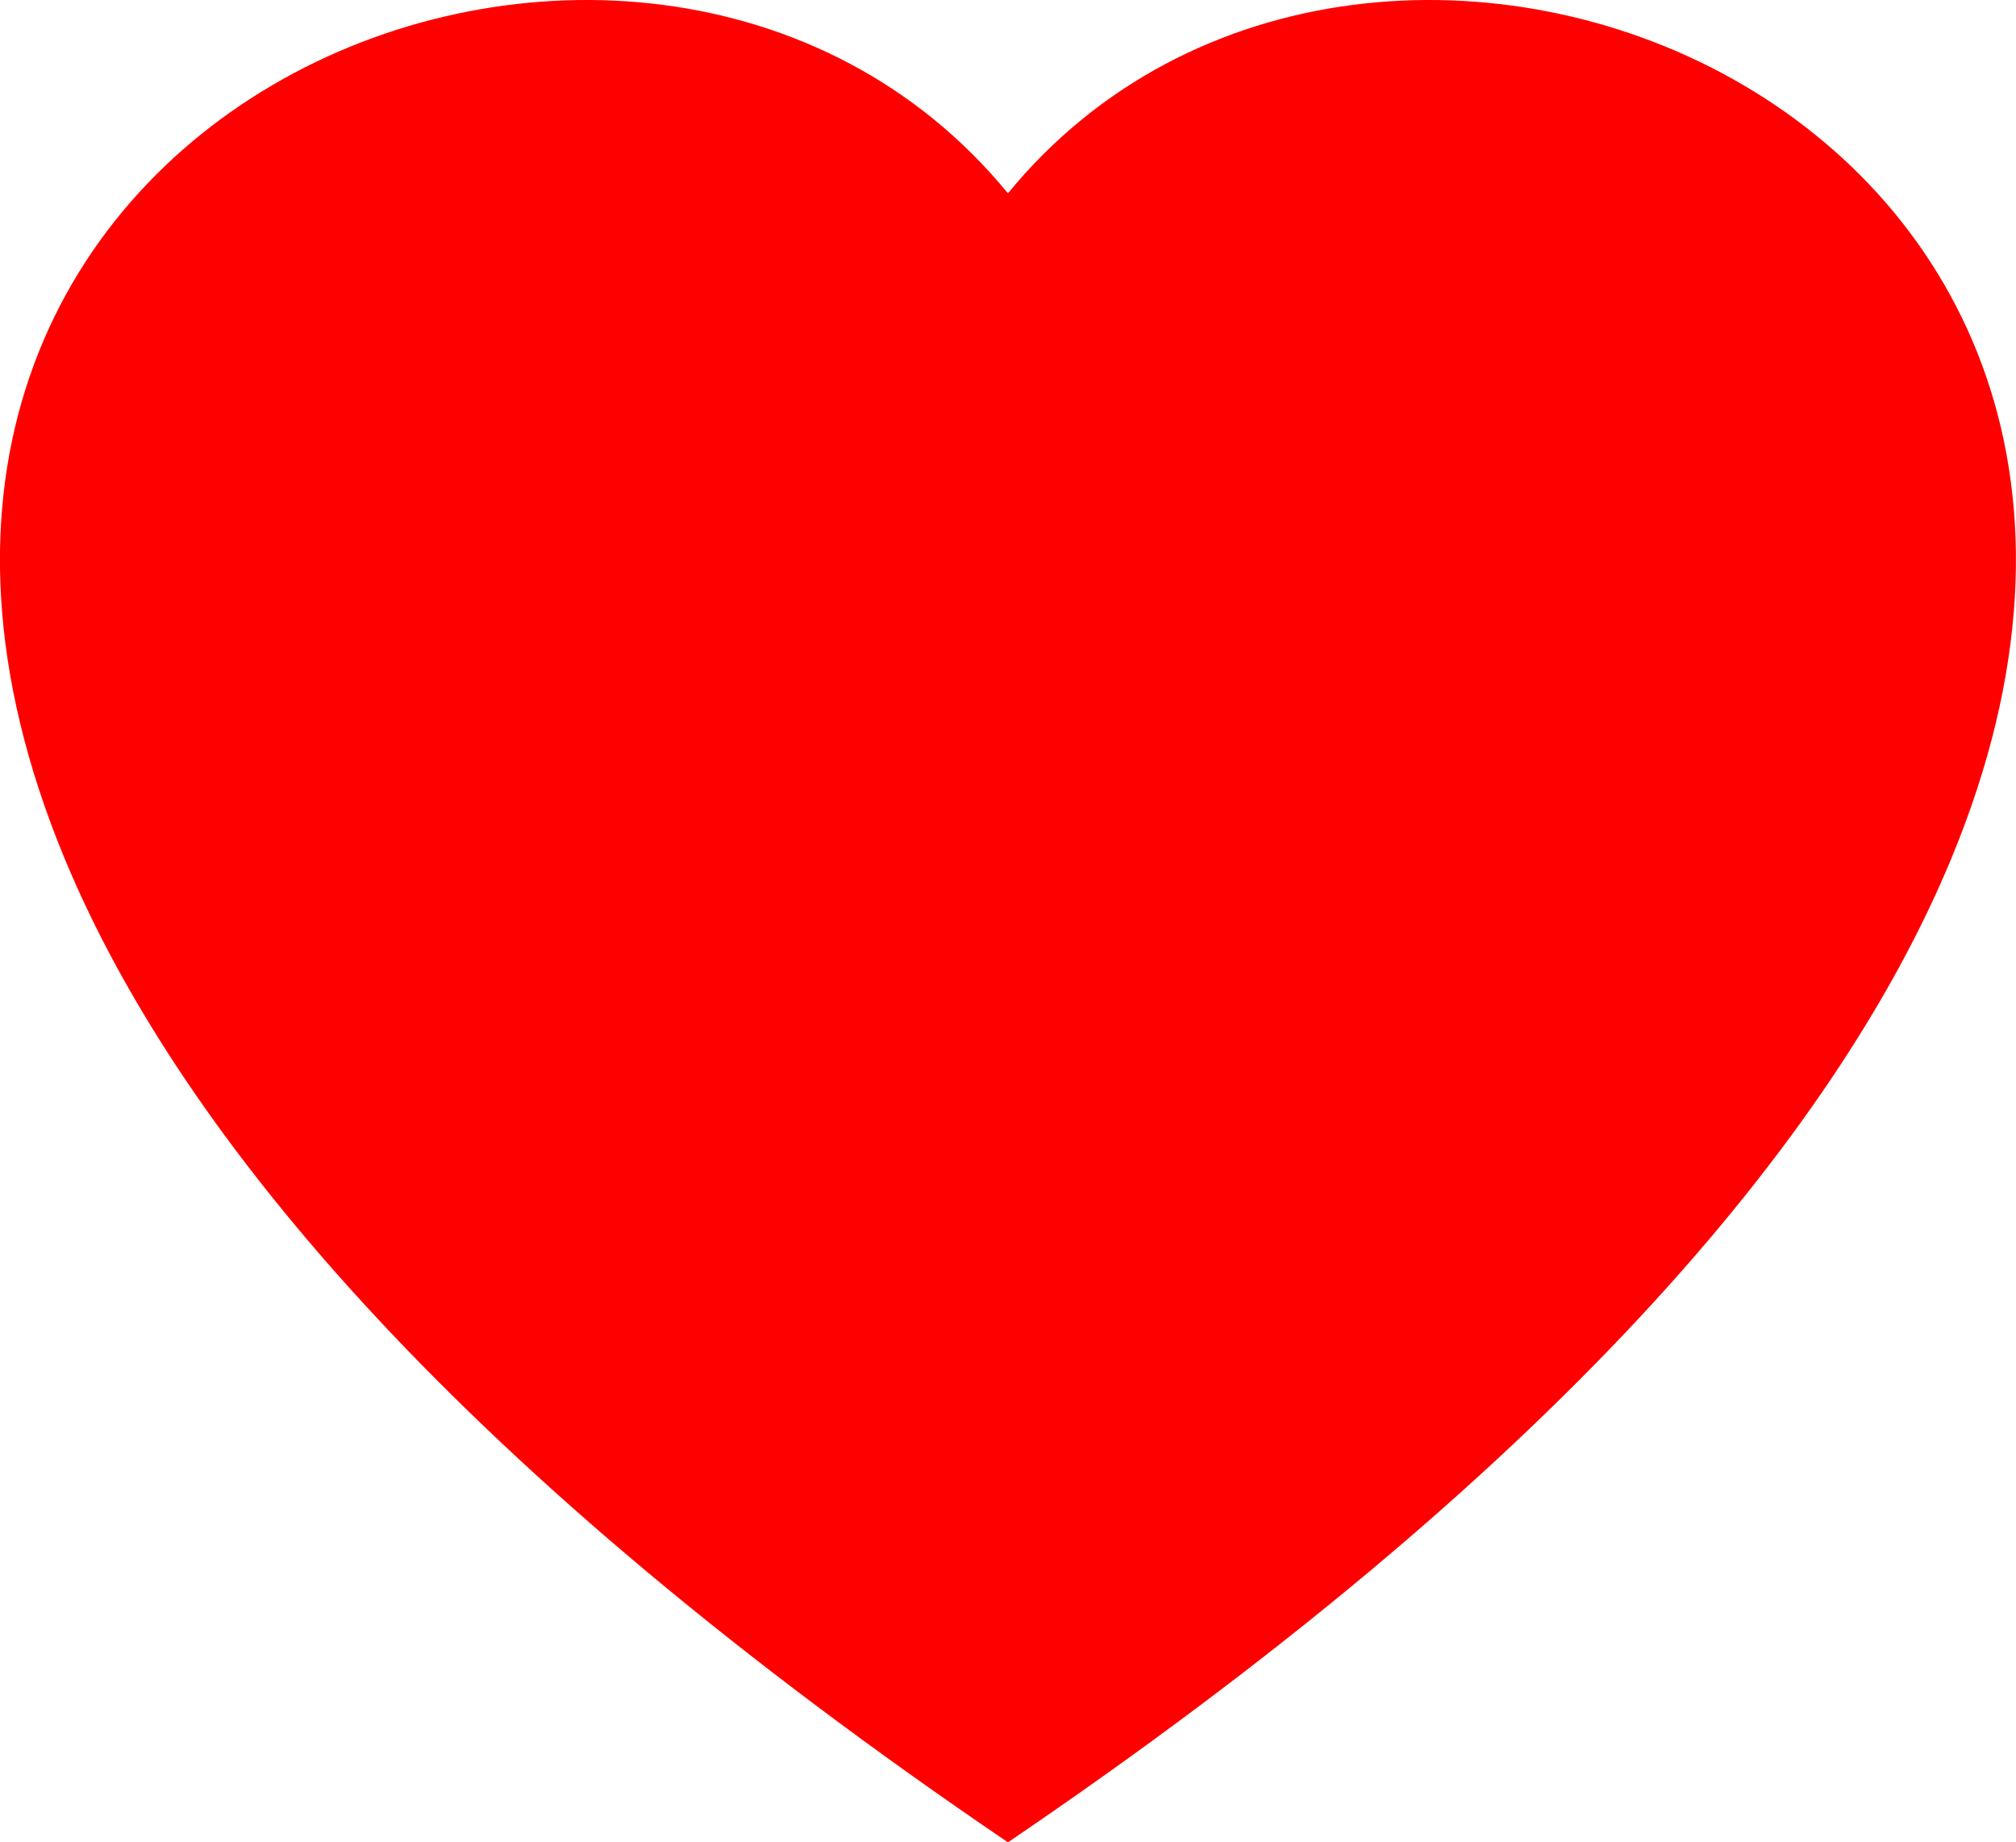 <svg xmlns="http://www.w3.org/2000/svg" width="17.219" height="15.734" viewBox="0 0 17.219 15.734">
  <path id="Path_529" data-name="Path 529" d="M8.609,15.734c-4.629-3.142-7.057-6-8.053-8.392C-2.111.932,5.508-2.133,8.609,1.651c3.1-3.784,10.72-.719,8.053,5.692C15.667,9.735,13.239,12.593,8.609,15.734Z" fill="red"/>
</svg>
